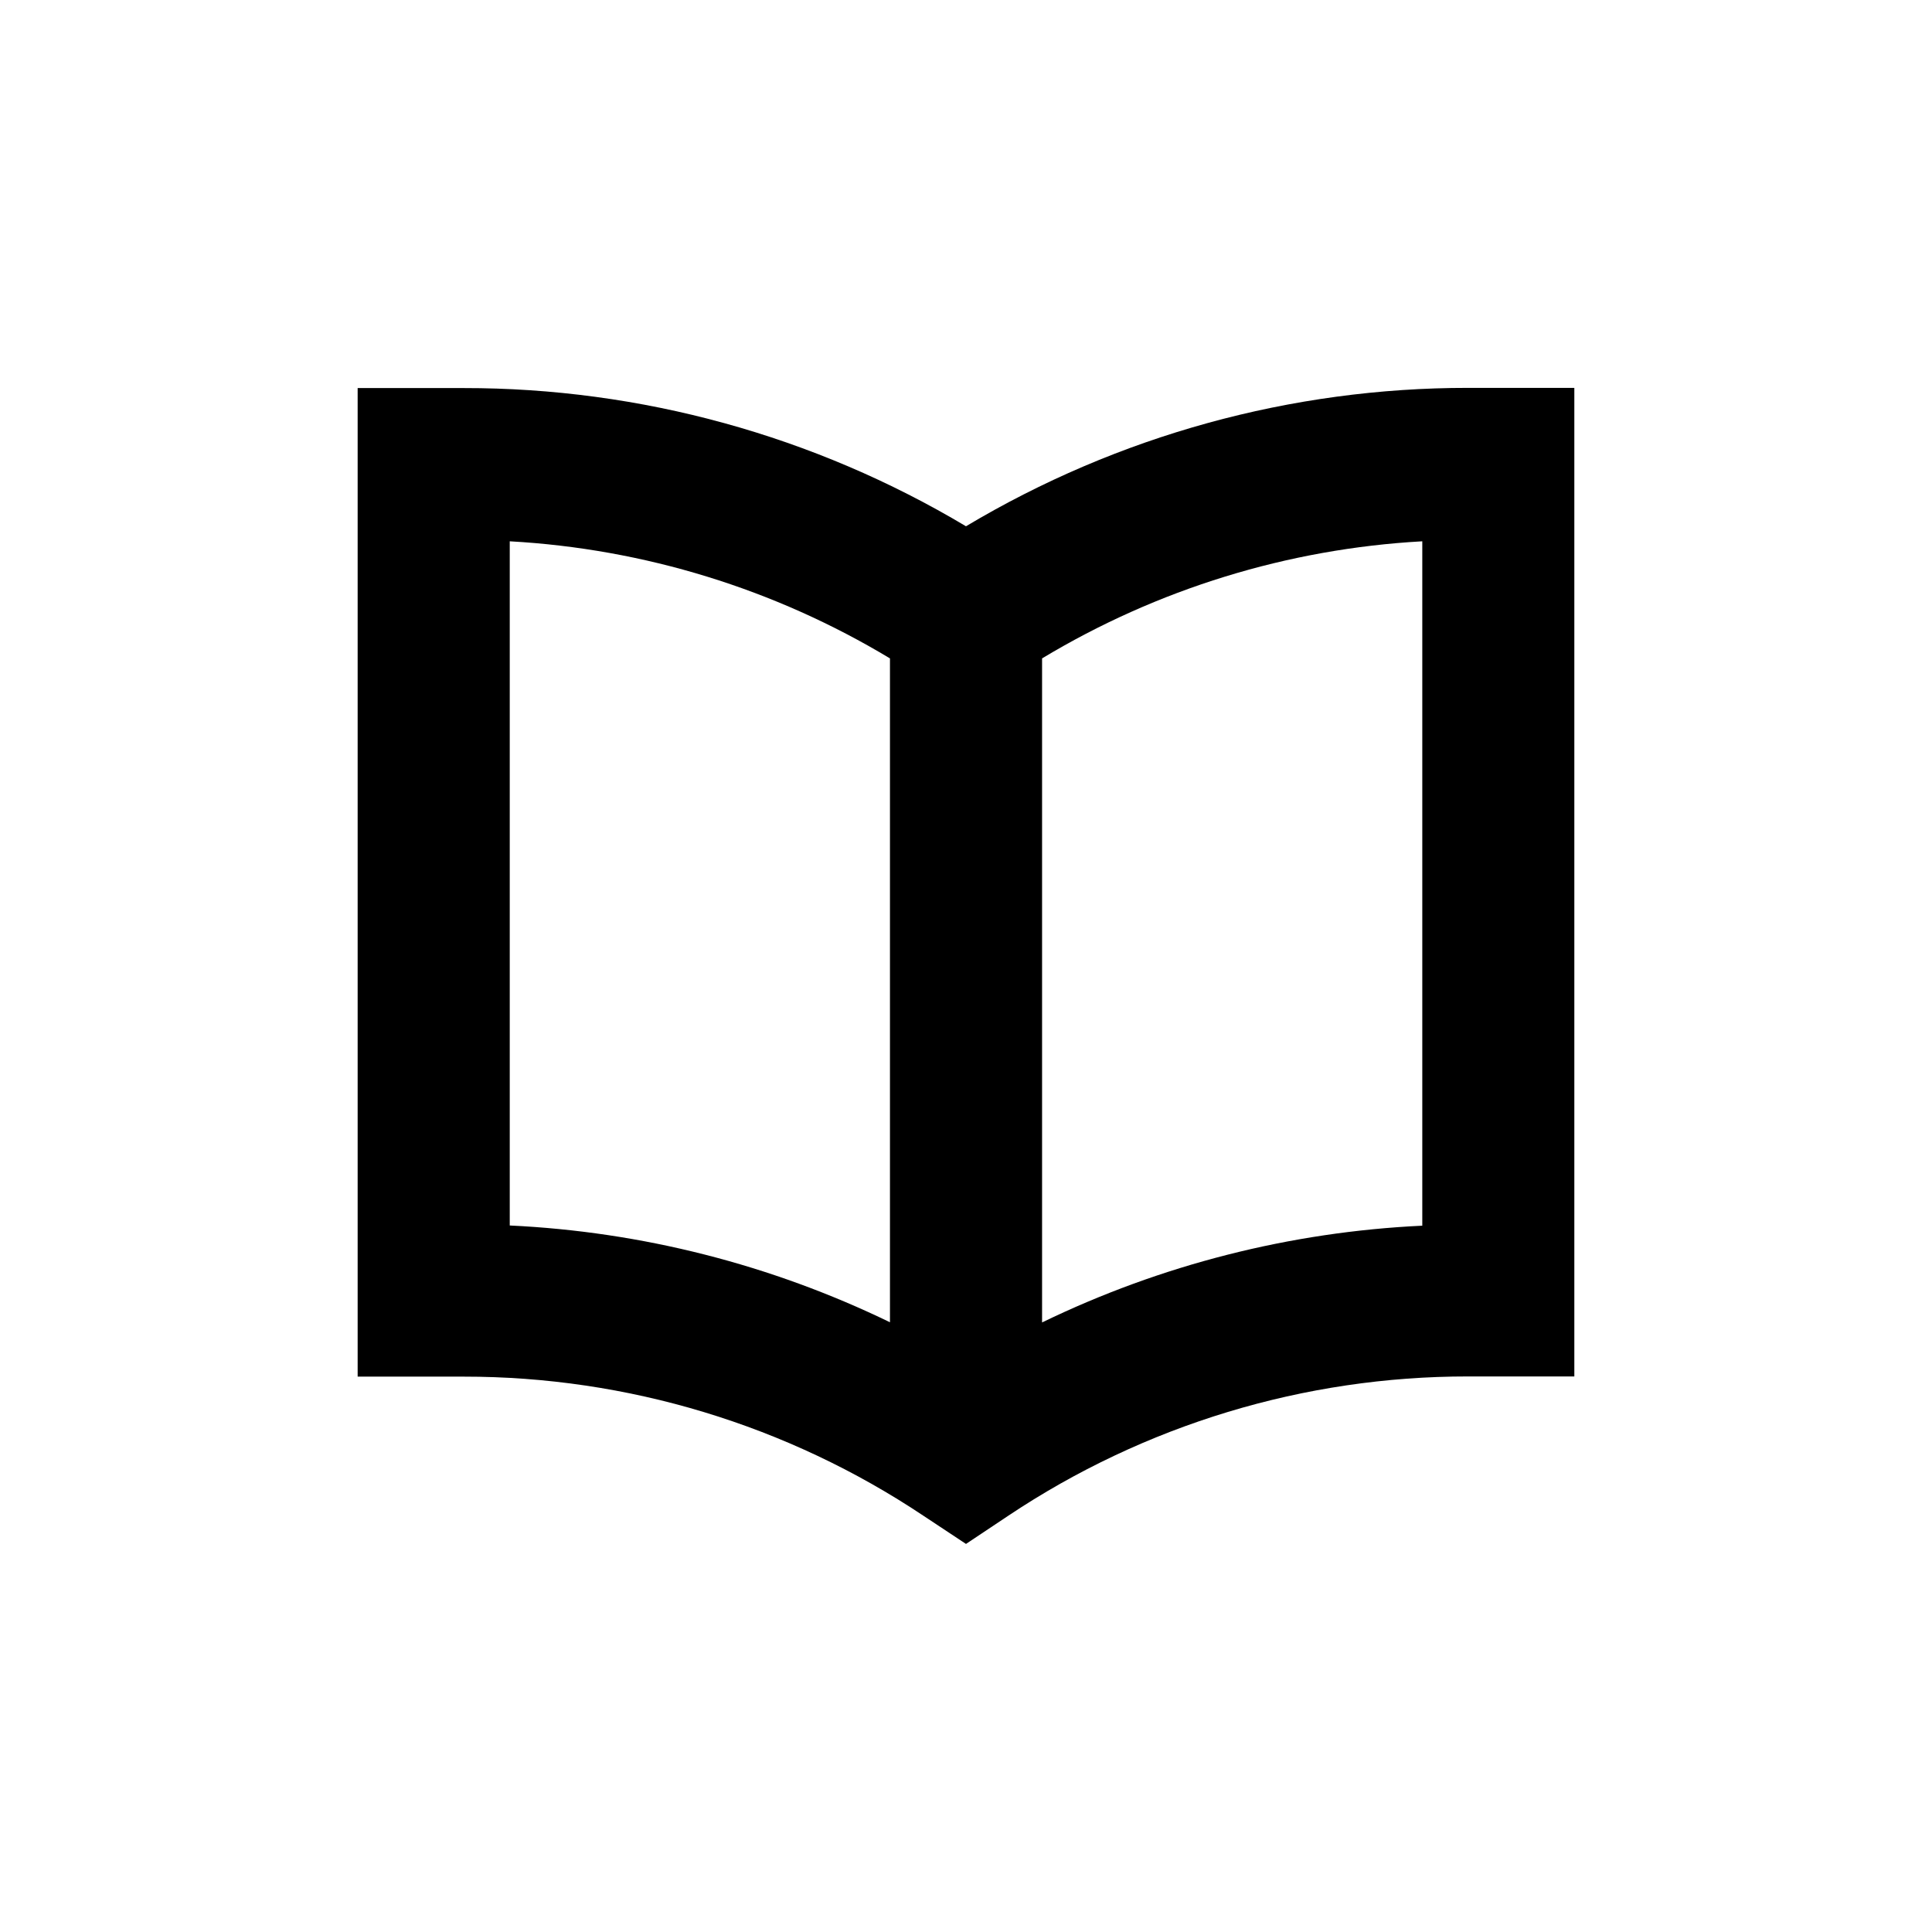 <?xml version="1.0" encoding="UTF-8"?>
<!-- Uploaded to: SVG Find, www.svgfind.com, Generator: SVG Find Mixer Tools -->
<svg fill="#000000" width="800px" height="800px" version="1.1" viewBox="144 144 512 512" xmlns="http://www.w3.org/2000/svg">
 <path d="m400 283.47c-40.242-24.02-86.242-36.676-133.11-36.629h-28.109v261.98h28.113-0.004c43.402-0.031 85.836 12.82 121.92 36.93l11.188 7.406 11.184-7.457c36.086-24.109 78.52-36.961 121.92-36.93h28.113v-261.98h-28.113c-46.871-0.031-92.871 12.645-133.11 36.68zm-120.91 3.981c35.613 1.977 70.203 12.633 100.76 31.031v175.93c-31.508-15.273-65.789-24-100.76-25.645zm241.83 181.37c-34.977 1.645-69.254 10.367-100.76 25.641v-175.98c30.555-18.398 65.145-29.055 100.76-31.031z"/>
</svg>